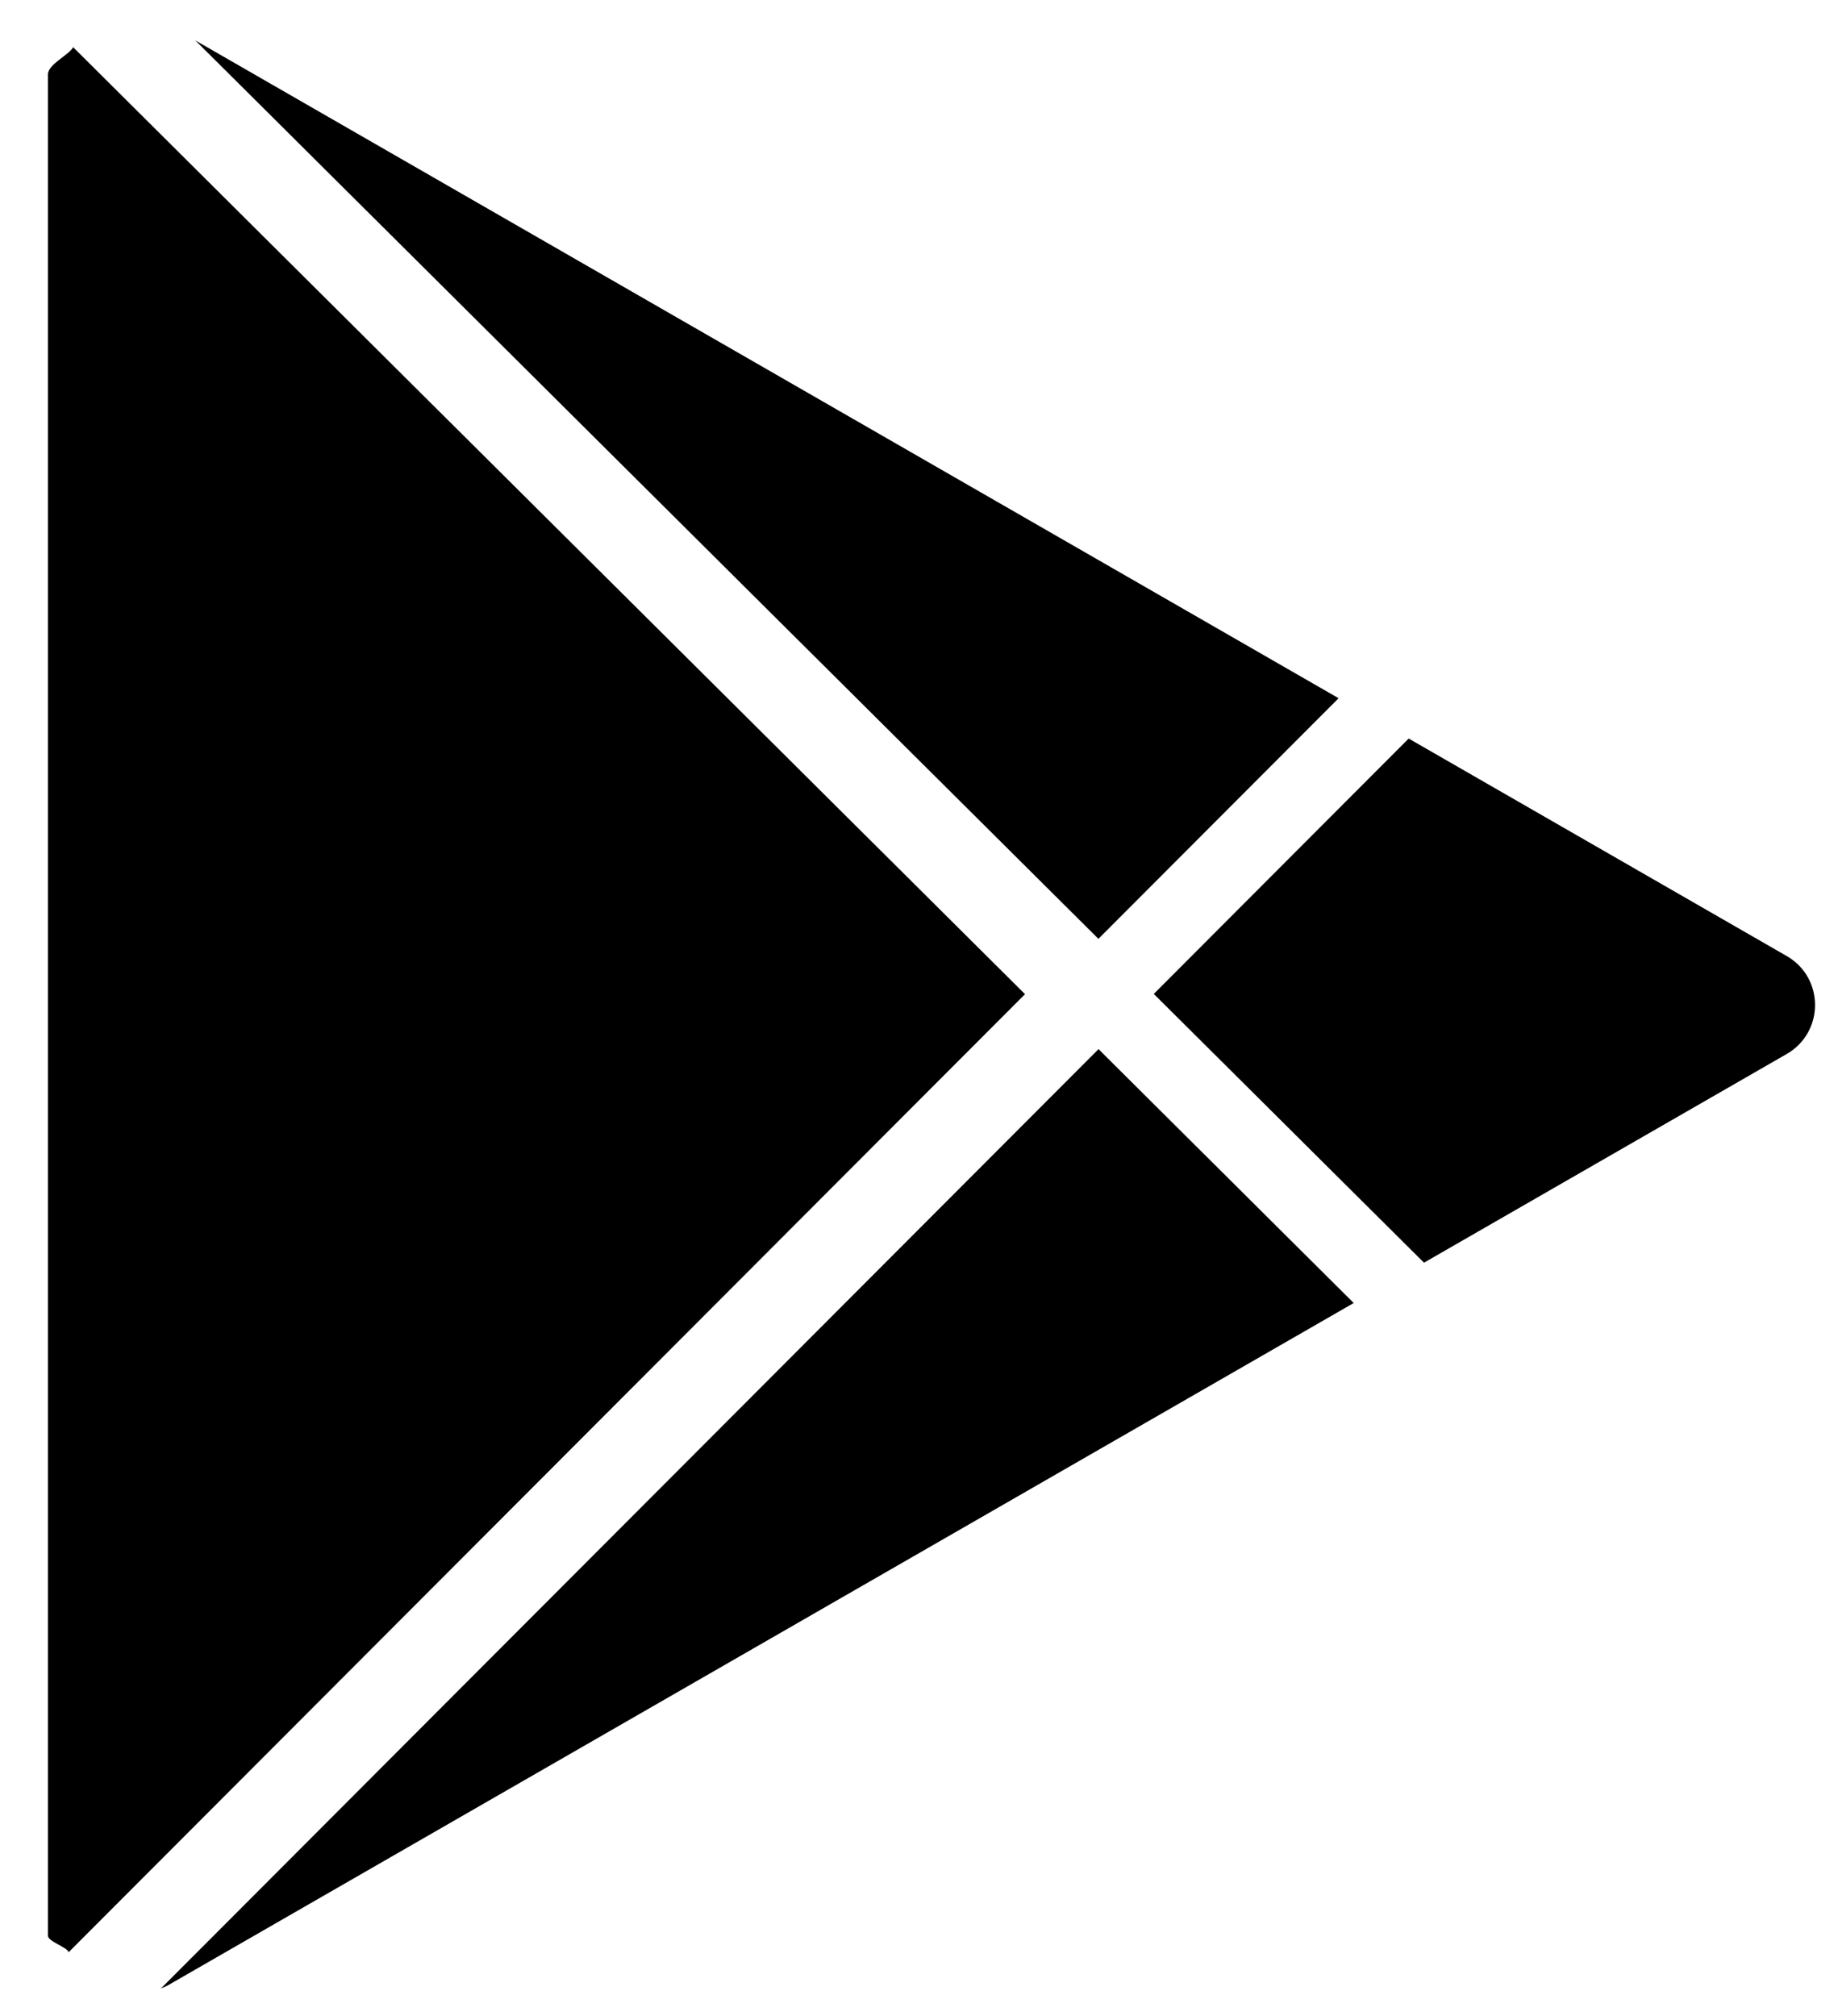 <?xml version="1.0" encoding="UTF-8"?>
<svg xmlns="http://www.w3.org/2000/svg" width="31" height="34" viewBox="0 0 31 34" fill="none">
  <path fill-rule="evenodd" clip-rule="evenodd" d="M22.577 11.776L3.295 0.682L18.526 15.834L22.577 11.776Z" fill="black"></path>
  <path fill-rule="evenodd" clip-rule="evenodd" d="M1.234 0.796C1.161 0.93 0.809 1.084 0.809 1.254V32.647C0.809 32.745 1.132 32.838 1.158 32.925L17.288 16.767L1.234 0.796Z" fill="black"></path>
  <path fill-rule="evenodd" clip-rule="evenodd" d="M18.528 17.694L2.715 33.536C2.761 33.518 2.807 33.498 2.852 33.472L22.832 21.976L18.528 17.694Z" fill="black"></path>
  <path fill-rule="evenodd" clip-rule="evenodd" d="M30.135 16.124L23.759 12.456L19.46 16.763L24.017 21.296L30.135 17.776C30.772 17.409 30.772 16.49 30.135 16.124Z" fill="black"></path>
</svg>
